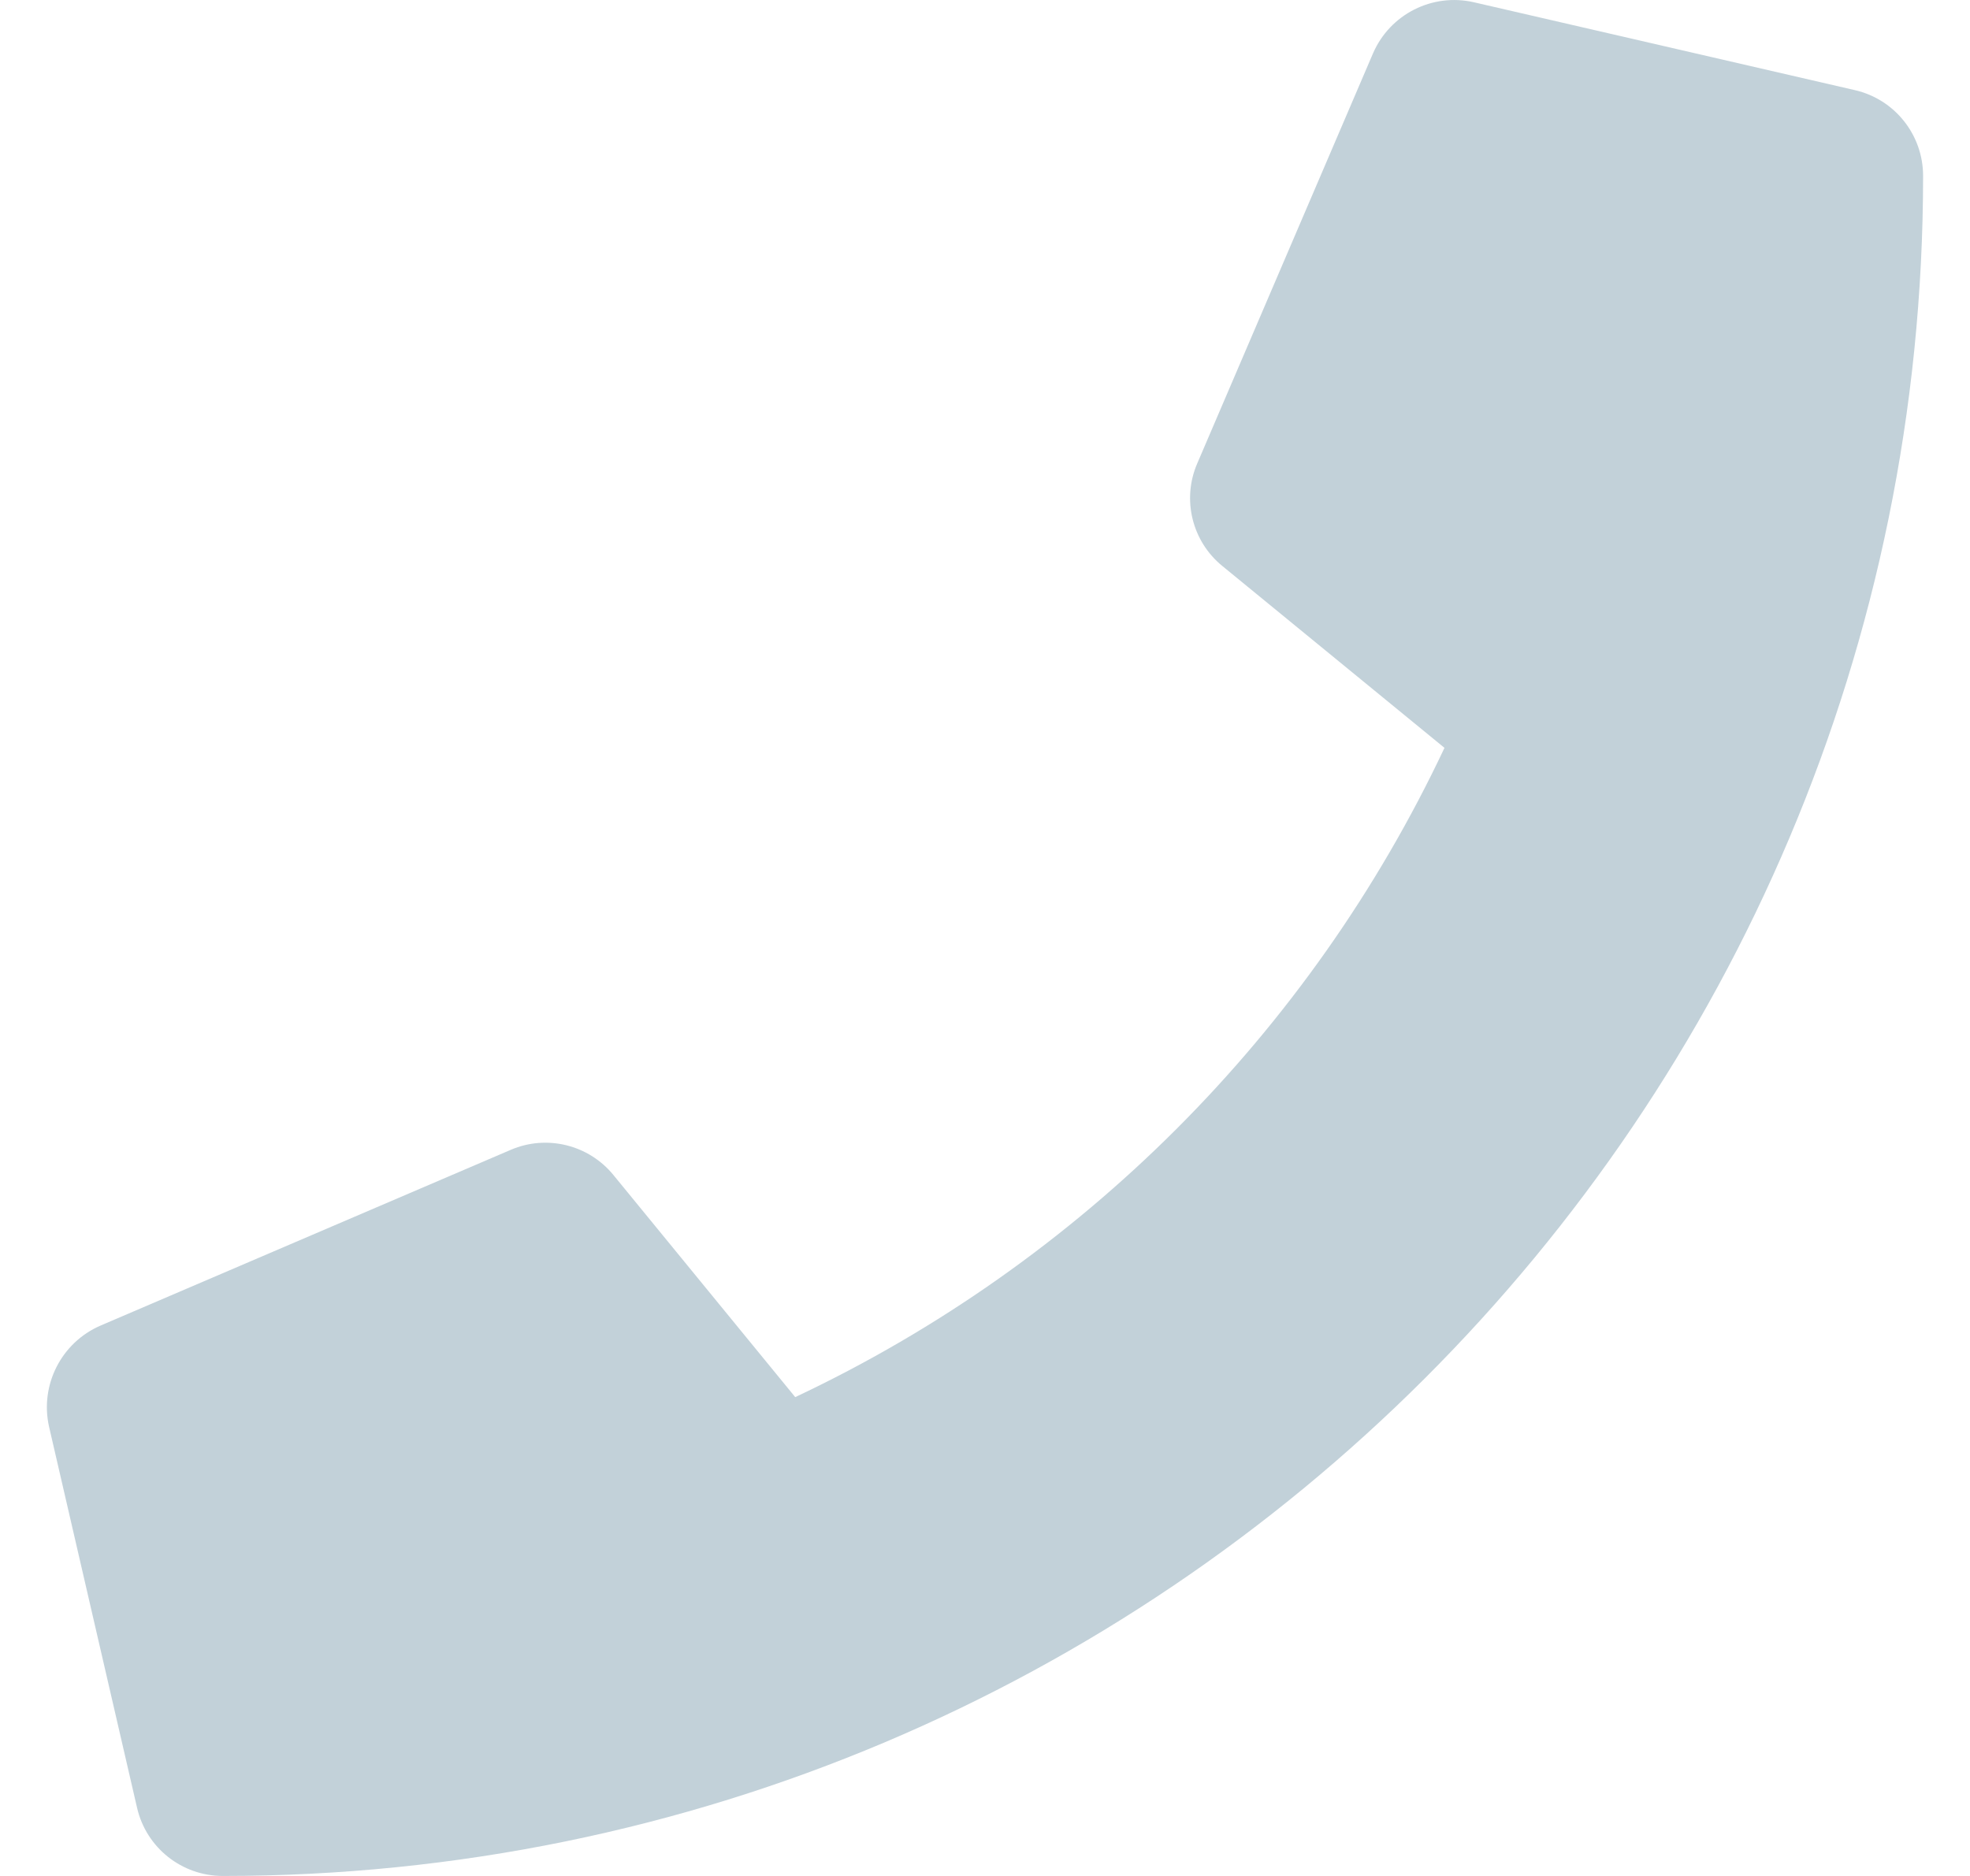 <?xml version="1.0" encoding="UTF-8"?> <svg xmlns="http://www.w3.org/2000/svg" width="21" height="20" viewBox="0 0 21 20" fill="none"><path d="M1.07 14.133L5.446 12.258C5.829 12.094 6.275 12.204 6.539 12.527L8.477 14.895C11.518 13.461 13.965 11.014 15.398 7.973L13.031 6.035C12.707 5.772 12.597 5.325 12.762 4.942L14.637 0.567C14.818 0.151 15.269 -0.077 15.711 0.024L19.773 0.961C20.199 1.059 20.5 1.438 20.5 1.875C20.5 11.894 12.379 20 2.375 20C1.938 20 1.559 19.699 1.461 19.273L0.523 15.211C0.423 14.767 0.653 14.314 1.07 14.133Z" fill="#C2D1D9"></path></svg> 